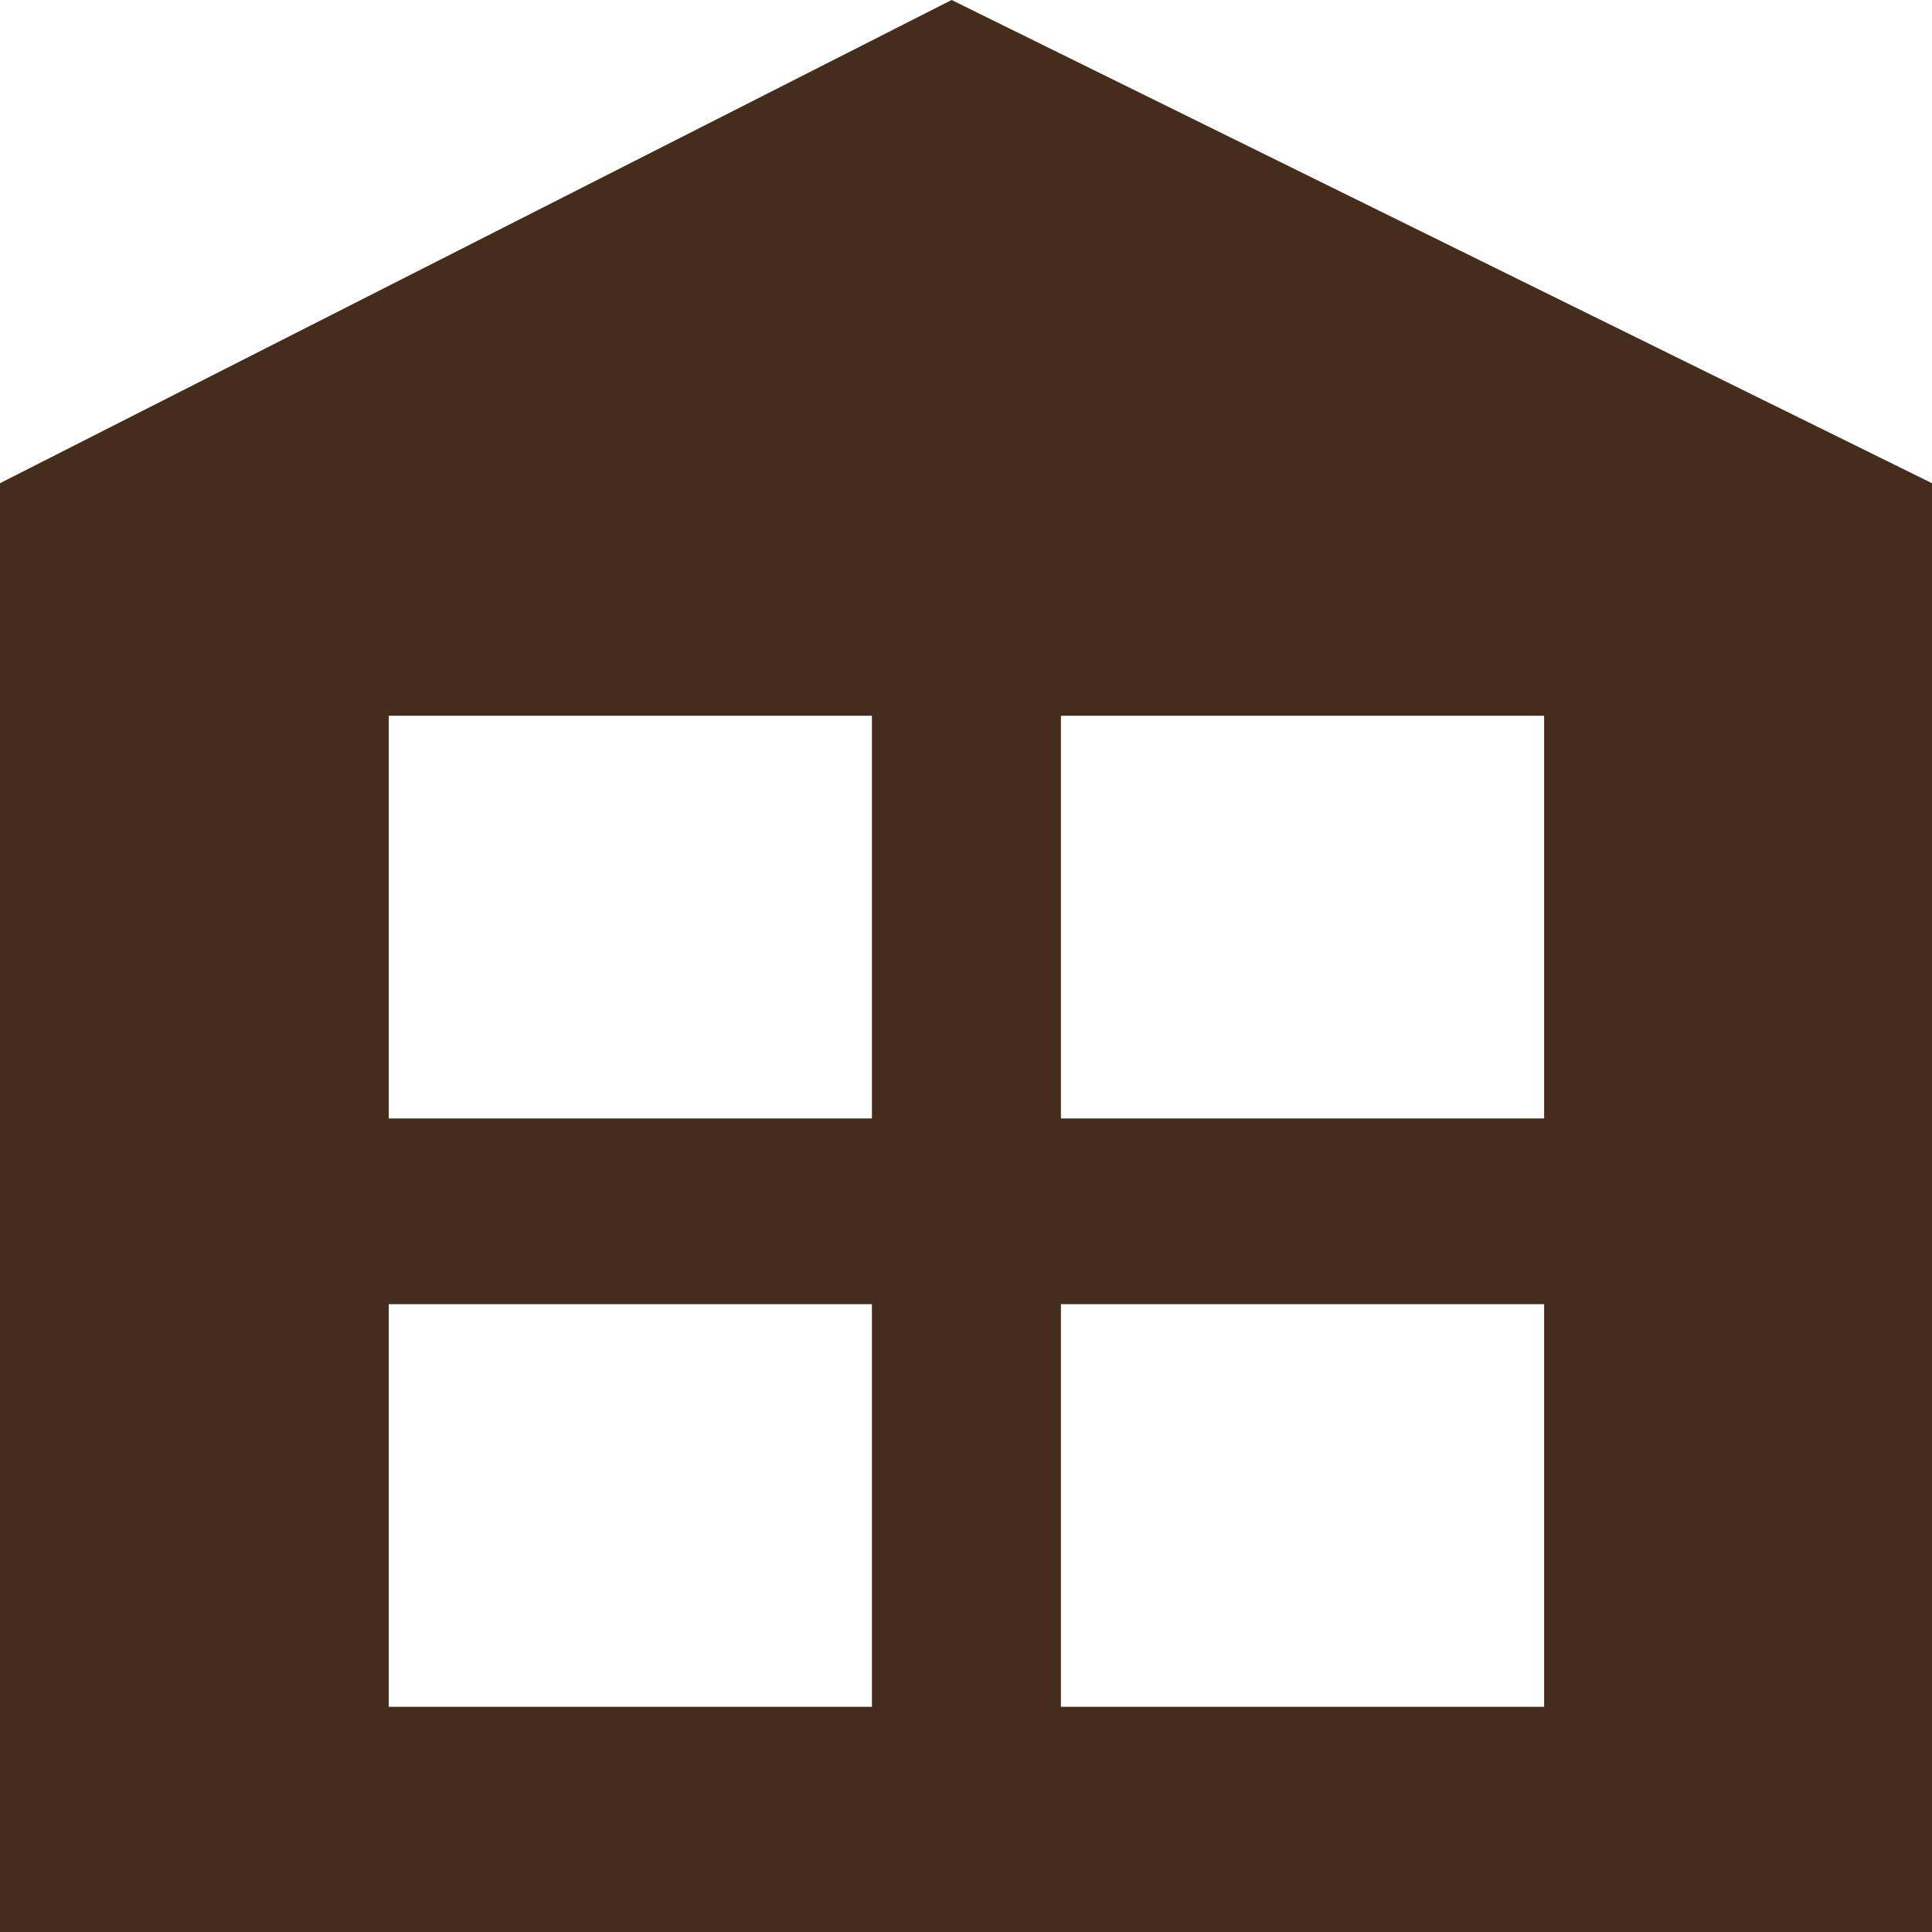 <?xml version="1.0" encoding="UTF-8"?>
<svg id="_レイヤー_2" data-name="レイヤー 2" xmlns="http://www.w3.org/2000/svg" viewBox="0 0 23.51 23.51">
  <defs>
    <style>
      .cls-1 {
        fill: #442d1d;
      }
    </style>
  </defs>
  <g id="_レイヤー_2-2" data-name="レイヤー 2">
    <path class="cls-1" d="M11.58,0L0,5.88V23.51H23.51V5.88L11.58,0Zm-.97,20.77H4.73v-4.9h5.88v4.9Zm0-7.16H4.73v-4.9h5.88v4.9Zm8.18,7.16h-5.88v-4.9h5.88v4.9Zm0-7.16h-5.88v-4.9h5.88v4.9Z"/>
  </g>
</svg>